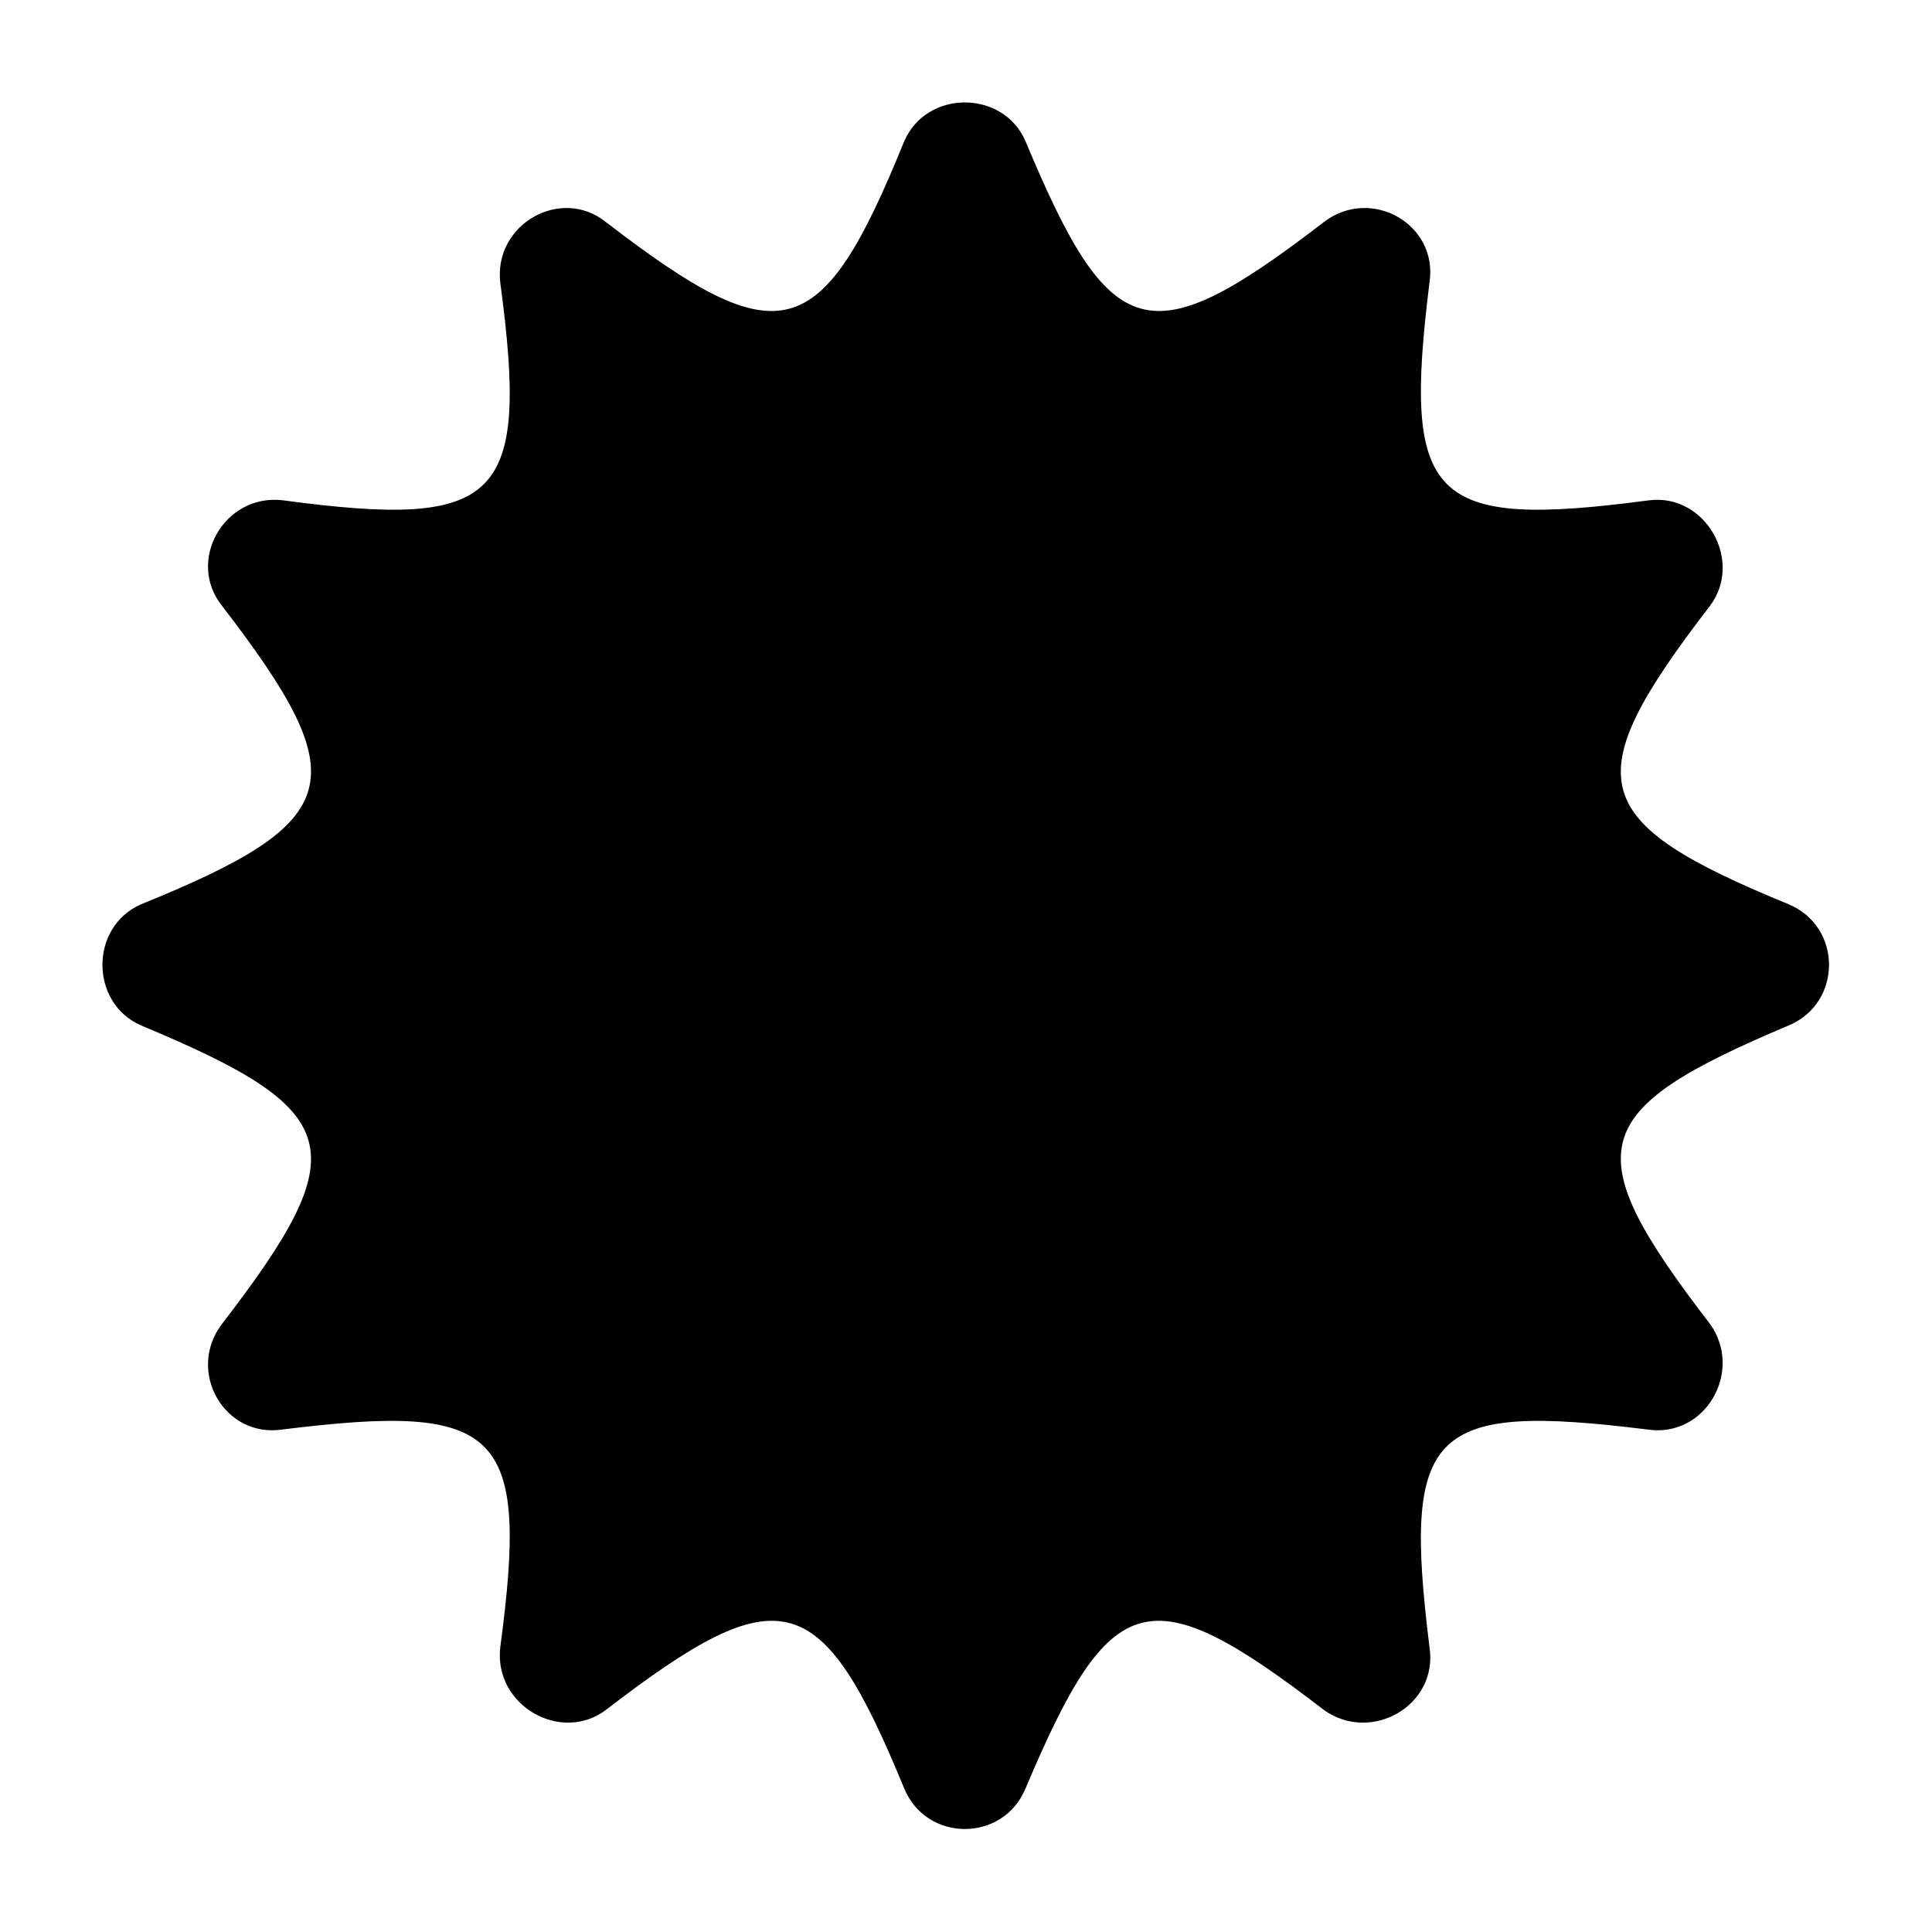 <?xml version="1.0" encoding="UTF-8"?>
<!-- Uploaded to: ICON Repo, www.iconrepo.com, Generator: ICON Repo Mixer Tools -->
<svg fill="#000000" width="800px" height="800px" version="1.1" viewBox="144 144 512 512" xmlns="http://www.w3.org/2000/svg">
 <path d="m494.87 202.82c12.492-9.516 30.336 0.594 27.957 16.059-7.137 57.695 0 65.43 58.293 57.695 14.871-1.785 24.98 16.059 16.059 27.957-35.688 46.395-32.715 57.102 20.82 79.109 14.277 5.949 14.277 26.172 0 32.121-53.535 22.602-56.508 32.715-20.82 79.109 8.922 12.492-1.191 30.336-16.656 27.957-57.695-7.137-64.836 0-57.695 57.695 2.379 15.465-15.465 25.578-27.957 16.656-46.395-35.688-56.508-32.715-79.109 20.82-5.949 14.277-26.172 14.277-32.121 0-22.008-53.535-32.715-56.508-79.109-20.82-11.895 8.922-29.742-1.191-27.957-16.656 7.734-57.695 0-64.836-57.695-57.695-15.465 2.379-25.578-15.465-16.059-27.957 35.688-46.395 32.715-56.508-21.414-79.109-13.68-5.949-13.68-26.172 0-32.121 54.129-22.008 57.102-32.715 21.414-79.109-9.516-11.895 0.594-29.742 16.059-27.957 57.695 7.734 65.43 0 57.695-57.695-1.785-15.465 16.059-25.578 27.957-16.059 46.395 35.688 57.102 32.715 79.109-21.414 5.949-13.68 26.172-13.68 32.121 0 22.602 54.129 32.715 57.102 79.109 21.414z" fill-rule="evenodd"/>
</svg>